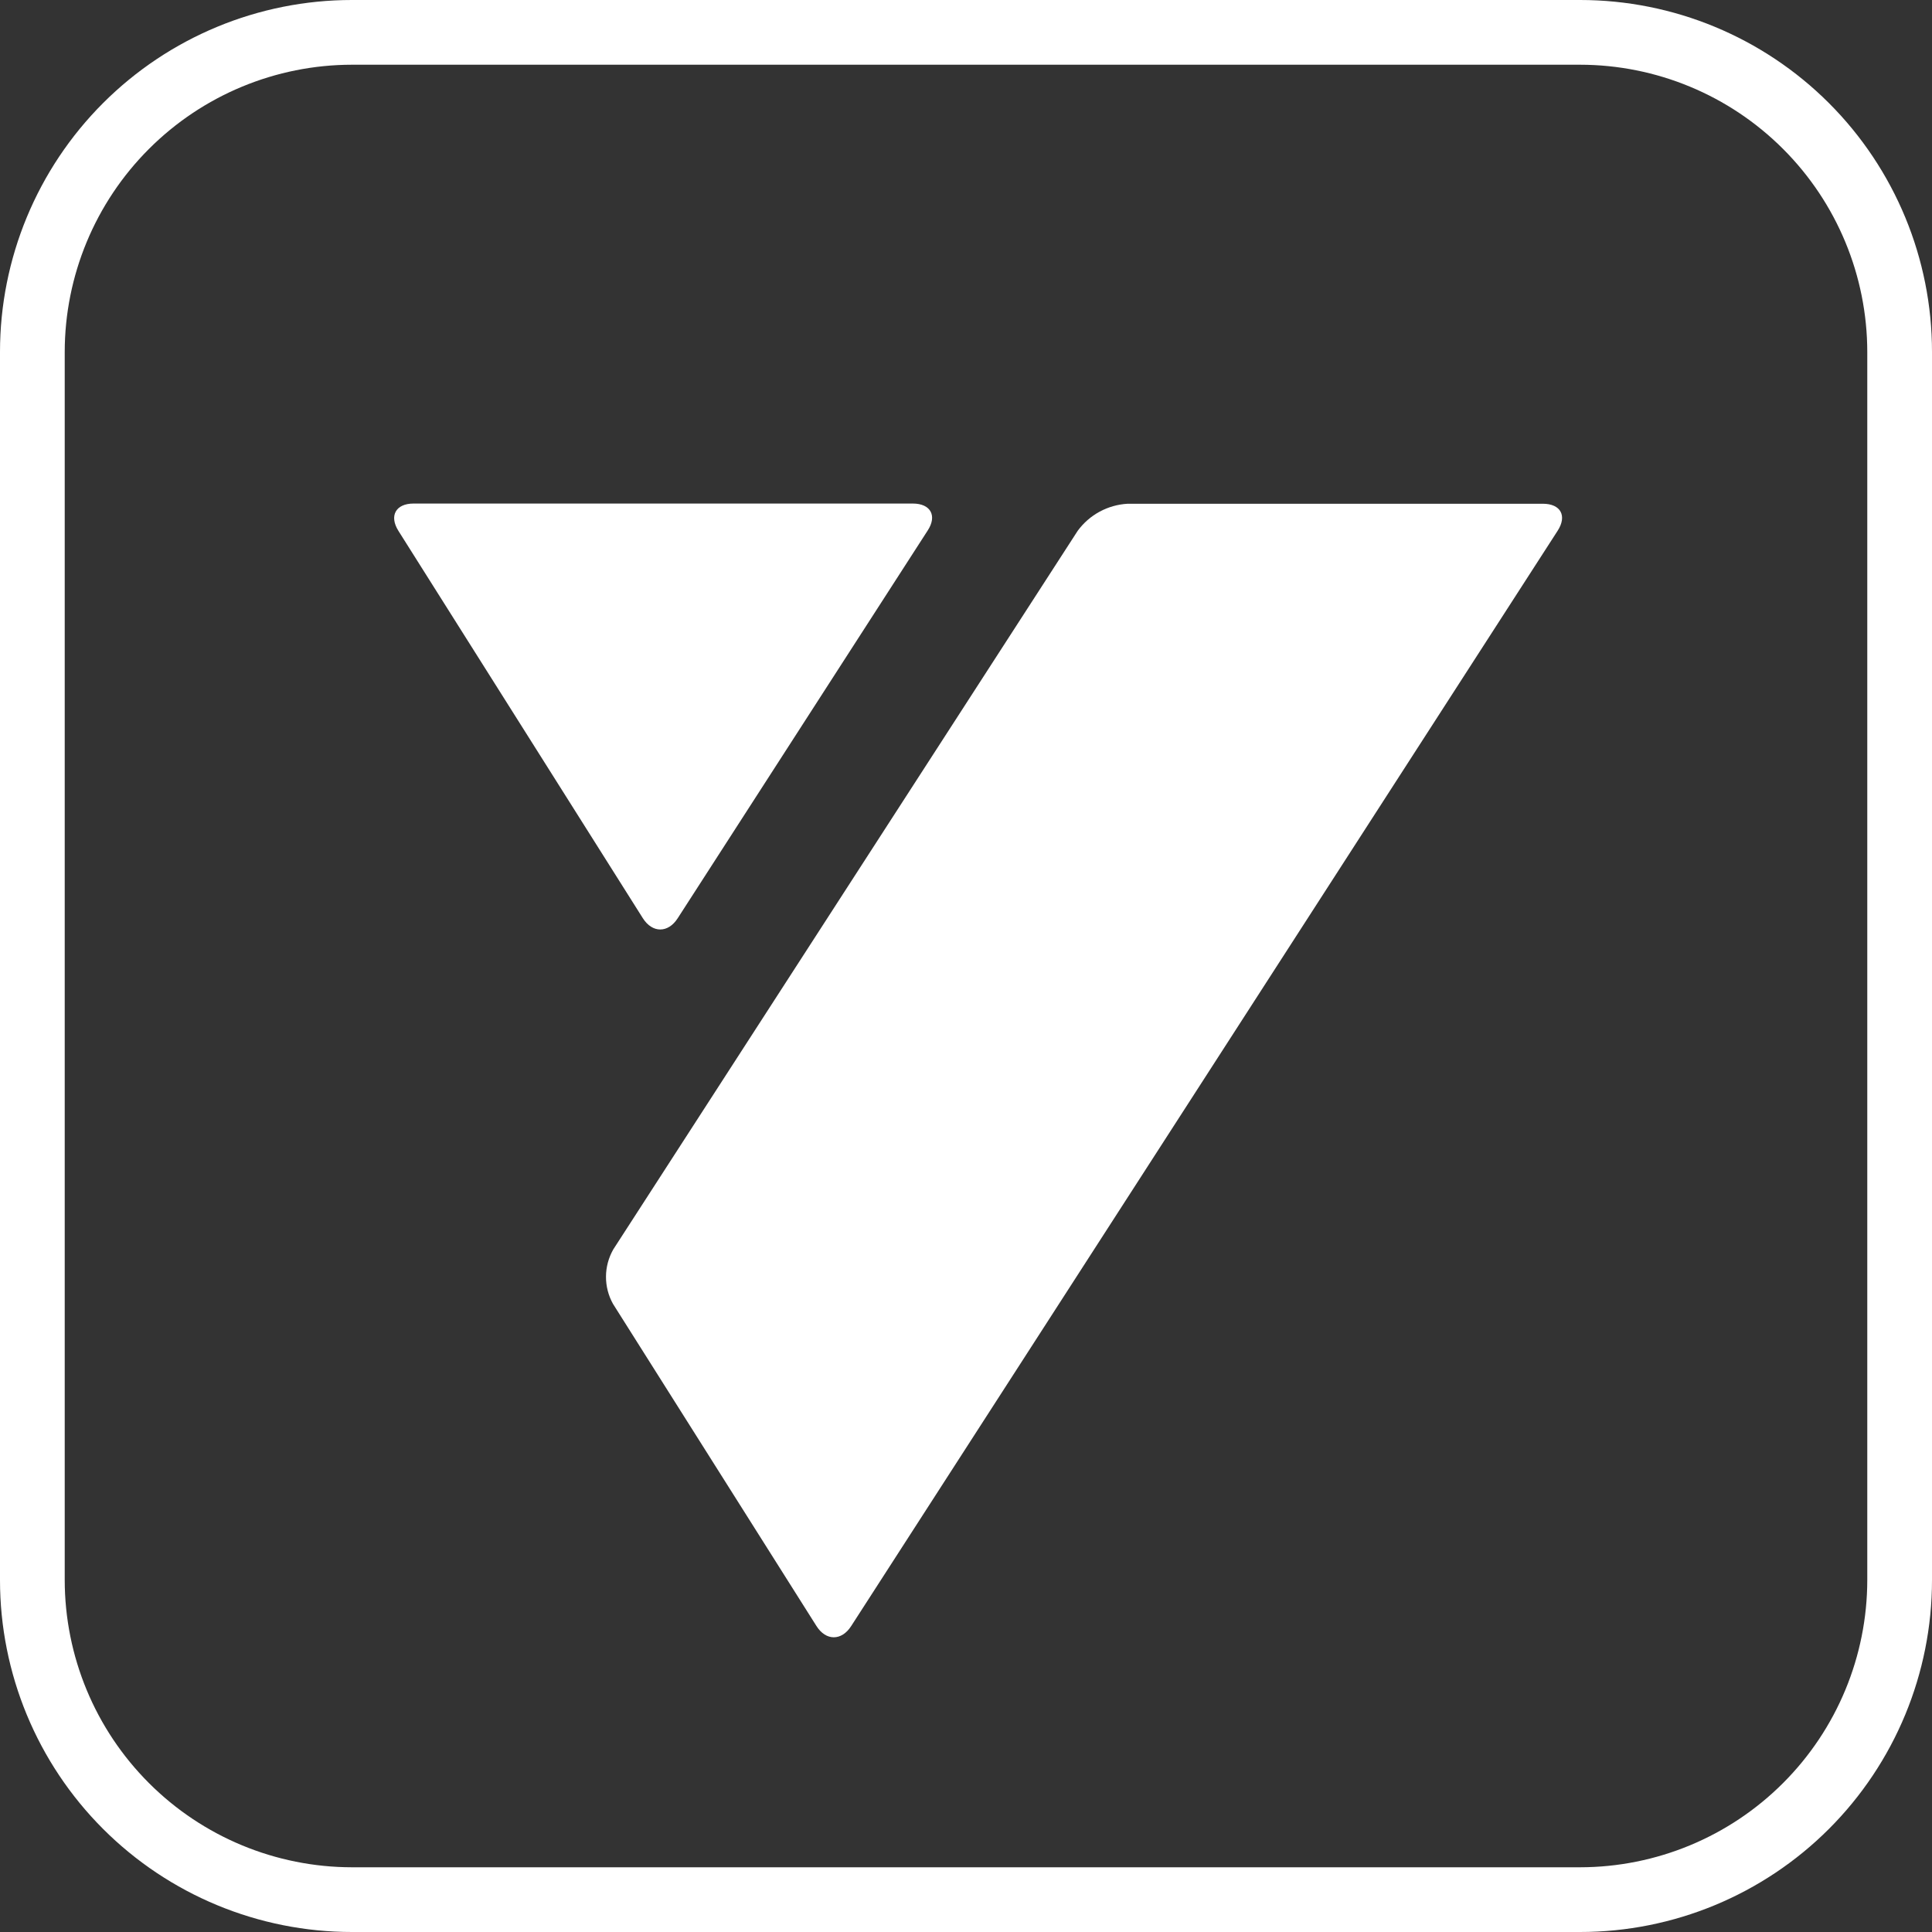 <svg width="88" height="88" viewBox="0 0 88 88" fill="none" xmlns="http://www.w3.org/2000/svg">
<rect x="0" y="0" width="88" height="88" fill="#333333" stroke="none"/>
<path d="M71.97 2.948C75.439 2.951 78.764 4.331 81.216 6.784C83.669 9.236 85.049 12.562 85.052 16.03V71.97C85.049 75.439 83.669 78.764 81.216 81.216C78.764 83.669 75.439 85.049 71.97 85.052H16.03C12.562 85.049 9.236 83.669 6.784 81.216C4.331 78.764 2.951 75.439 2.948 71.97V16.03C2.951 12.562 4.331 9.236 6.784 6.784C9.236 4.331 12.562 2.951 16.03 2.948H71.97ZM71.97 0H16.03C11.778 0 7.701 1.689 4.695 4.695C1.689 7.701 0 11.778 0 16.03V71.97C0 76.222 1.689 80.299 4.695 83.305C7.701 86.311 11.778 88 16.03 88H71.97C76.222 88 80.299 86.311 83.305 83.305C86.311 80.299 88 76.222 88 71.97V16.03C88 11.778 86.311 7.701 83.305 4.695C80.299 1.689 76.222 0 71.97 0Z" fill="white"/>
<path d="M70.949 24.174C71.388 23.493 71.086 22.945 70.276 22.945H51.362C50.916 22.97 50.481 23.093 50.088 23.305C49.696 23.517 49.355 23.814 49.09 24.174L27.936 56.906C27.72 57.284 27.604 57.711 27.602 58.146C27.599 58.581 27.709 59.01 27.921 59.39L37.187 74.061C37.619 74.747 38.334 74.749 38.773 74.061L70.949 24.174Z" fill="white"/>
<path d="M41.579 22.936C42.39 22.936 42.694 23.493 42.255 24.164L30.867 41.827C30.43 42.508 29.715 42.505 29.283 41.827L18.148 24.181C17.716 23.496 18.026 22.936 18.836 22.936H41.579Z" fill="white"/>
</svg>
